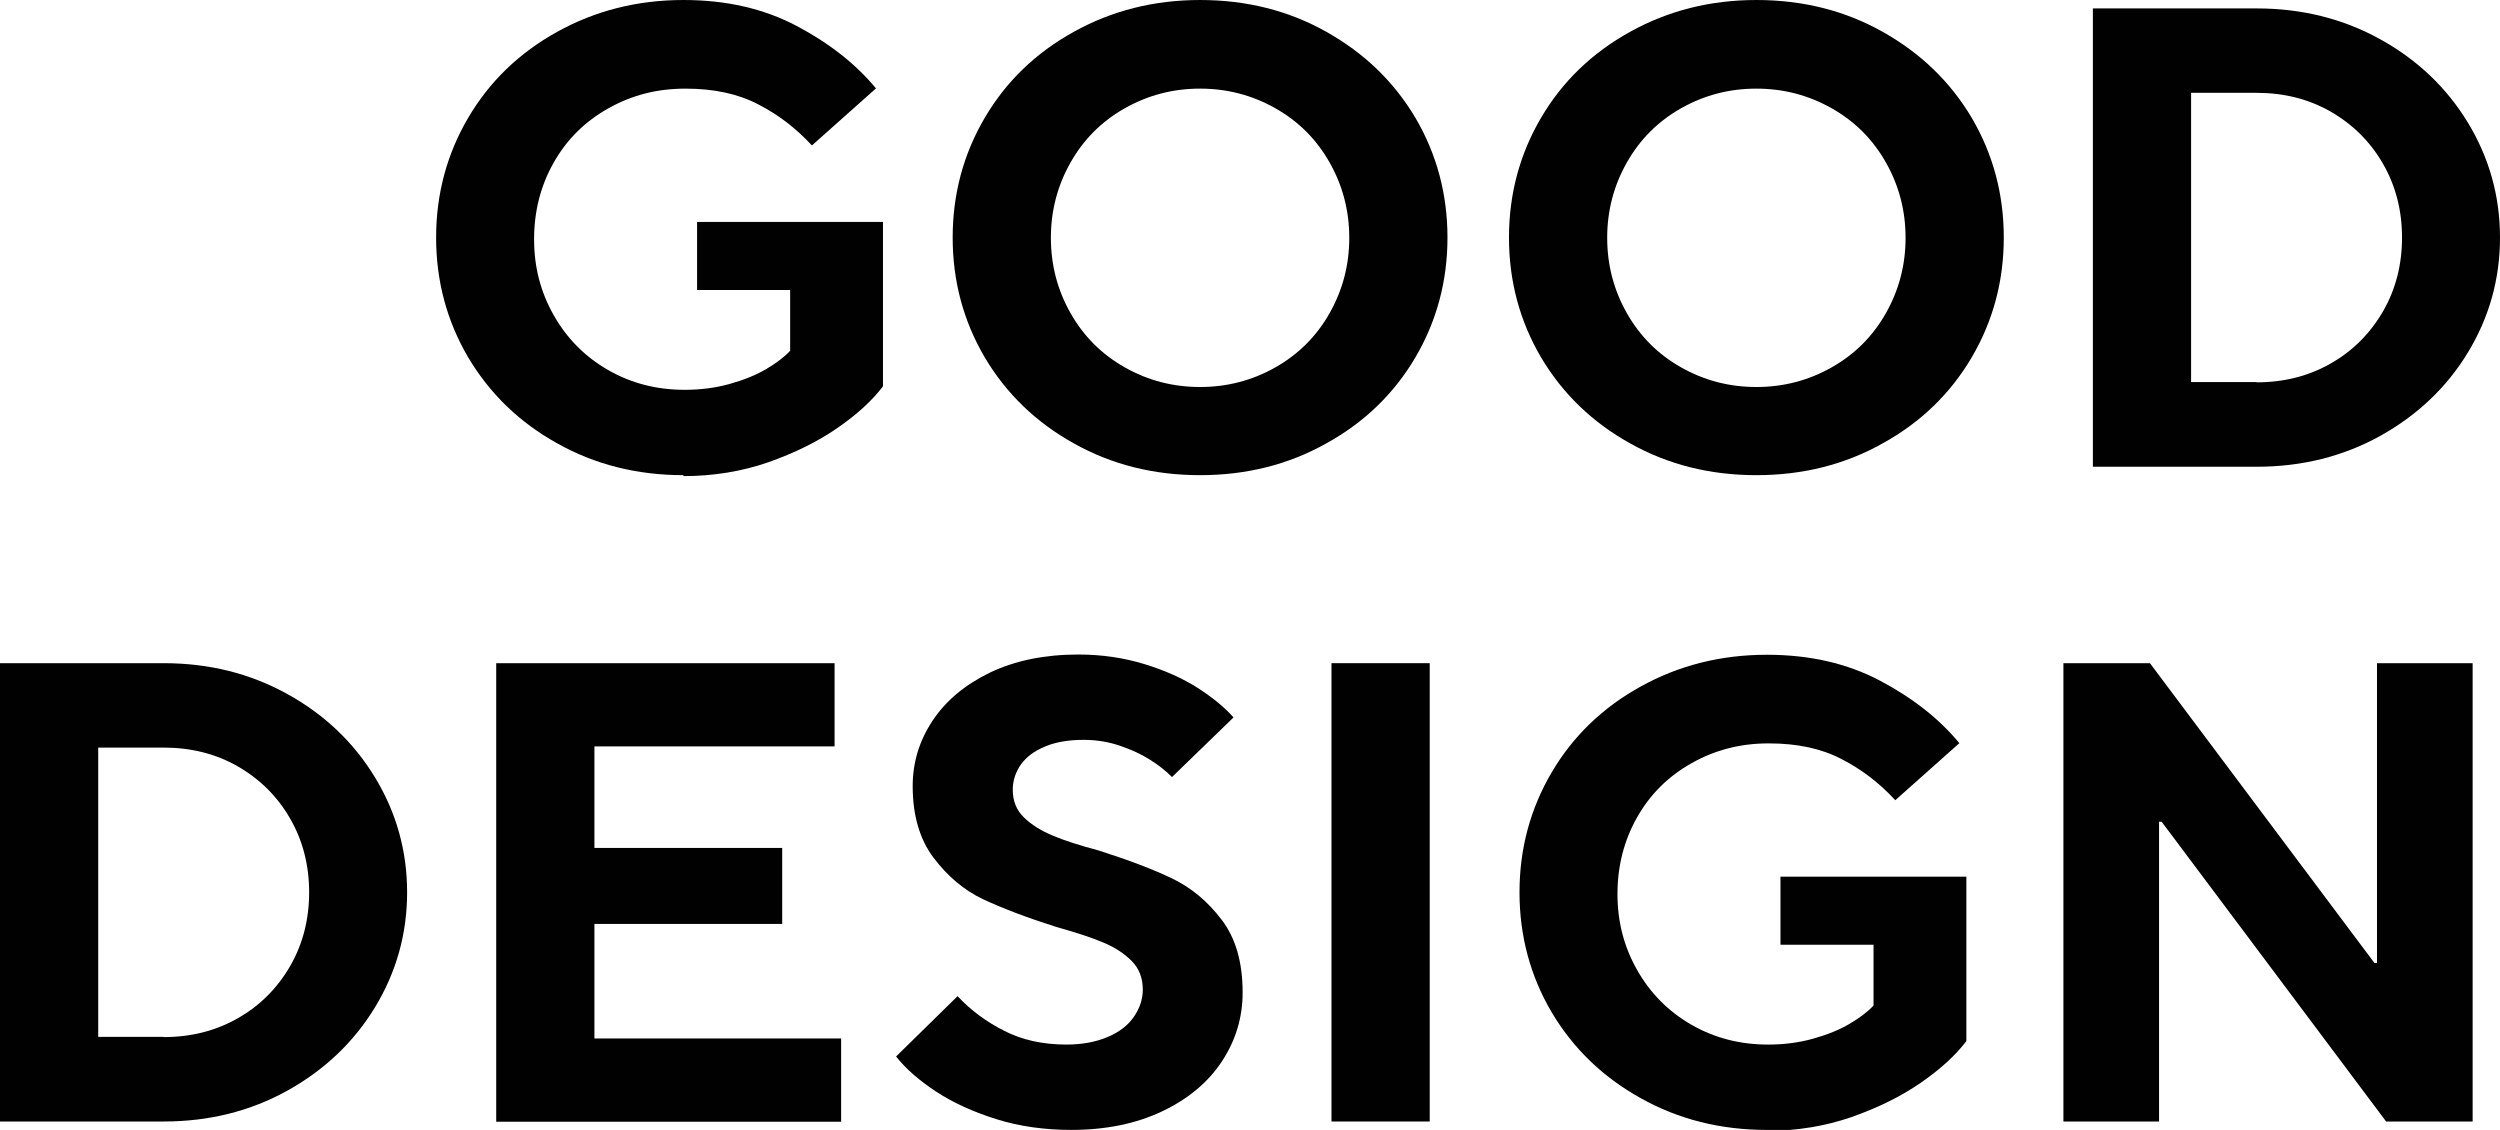 <?xml version="1.0" encoding="UTF-8"?>
<svg xmlns="http://www.w3.org/2000/svg" id="Capa_1" data-name="Capa 1" viewBox="0 0 106.91 48.32">
  <defs>
    <style>
      .cls-1 {
        fill: #010101;
        stroke-width: 0px;
      }
    </style>
  </defs>
  <path class="cls-1" d="M29.23,20.32c-1.98,0-3.78-.45-5.4-1.36-1.62-.9-2.89-2.13-3.81-3.68-.91-1.55-1.37-3.26-1.37-5.12s.46-3.57,1.37-5.12c.91-1.55,2.18-2.78,3.81-3.68,1.62-.9,3.42-1.36,5.4-1.36,1.83,0,3.44.37,4.84,1.11,1.4.74,2.53,1.63,3.39,2.67l-2.74,2.44c-.67-.73-1.44-1.32-2.3-1.76-.86-.45-1.89-.67-3.11-.67s-2.29.28-3.29.84c-1,.56-1.78,1.33-2.34,2.32-.56.99-.84,2.08-.84,3.28s.28,2.26.84,3.25c.56.99,1.33,1.77,2.32,2.34.99.57,2.08.85,3.28.85.67,0,1.31-.08,1.92-.25.61-.17,1.13-.38,1.57-.64.44-.26.78-.52,1.02-.78v-2.6h-3.98v-2.91h7.95v7.03c-.47.62-1.12,1.21-1.96,1.79-.84.58-1.82,1.06-2.95,1.46-1.13.39-2.34.59-3.63.59Z"></path>
  <path class="cls-1" d="M51.32,20.32c-1.98,0-3.78-.45-5.4-1.36-1.62-.9-2.89-2.13-3.81-3.68-.91-1.55-1.37-3.26-1.37-5.12s.46-3.57,1.37-5.12c.91-1.55,2.18-2.78,3.81-3.68,1.62-.9,3.42-1.36,5.4-1.36s3.78.45,5.4,1.36c1.62.91,2.89,2.13,3.81,3.68.91,1.55,1.37,3.26,1.37,5.12s-.46,3.57-1.37,5.12c-.91,1.55-2.18,2.78-3.81,3.68-1.62.91-3.42,1.36-5.4,1.36ZM51.32,16.55c1.16,0,2.23-.28,3.22-.84.99-.56,1.76-1.33,2.32-2.32.56-.99.84-2.06.84-3.22s-.28-2.23-.84-3.22c-.56-.99-1.33-1.76-2.32-2.32-.99-.56-2.06-.84-3.22-.84s-2.23.28-3.22.84c-.99.56-1.76,1.33-2.32,2.32-.56.99-.84,2.06-.84,3.22s.28,2.23.84,3.22c.56.99,1.33,1.76,2.32,2.32.99.56,2.06.84,3.22.84Z"></path>
  <path class="cls-1" d="M75.11,20.32c-1.98,0-3.78-.45-5.4-1.36-1.62-.9-2.89-2.13-3.81-3.68-.91-1.55-1.37-3.26-1.37-5.12s.46-3.57,1.37-5.12c.91-1.55,2.18-2.78,3.81-3.68,1.62-.9,3.42-1.36,5.4-1.36s3.78.45,5.4,1.36c1.62.91,2.89,2.13,3.81,3.68.91,1.55,1.37,3.26,1.37,5.12s-.46,3.57-1.37,5.12c-.91,1.55-2.18,2.78-3.81,3.68-1.62.91-3.42,1.36-5.4,1.36ZM75.11,16.55c1.16,0,2.23-.28,3.22-.84.99-.56,1.76-1.33,2.32-2.32.56-.99.84-2.06.84-3.22s-.28-2.23-.84-3.22c-.56-.99-1.33-1.76-2.32-2.32-.99-.56-2.06-.84-3.22-.84s-2.23.28-3.22.84c-.99.56-1.76,1.33-2.32,2.32-.56.99-.84,2.06-.84,3.22s.28,2.23.84,3.22c.56.99,1.33,1.76,2.32,2.32.99.56,2.06.84,3.22.84Z"></path>
  <path class="cls-1" d="M89.5,19.96V.36h7c1.94,0,3.7.44,5.29,1.32,1.59.88,2.84,2.07,3.75,3.57.91,1.5,1.37,3.14,1.37,4.91s-.46,3.41-1.37,4.91c-.91,1.5-2.17,2.69-3.75,3.57-1.59.88-3.35,1.32-5.29,1.32h-7ZM96.5,16.35c1.18,0,2.23-.27,3.18-.81.94-.54,1.68-1.28,2.23-2.23.54-.94.81-1.99.81-3.15s-.27-2.21-.81-3.15c-.54-.94-1.28-1.68-2.23-2.23-.94-.54-2-.81-3.18-.81h-2.8v12.37h2.8Z"></path>
  <path class="cls-1" d="M0,47.96v-19.6h7c1.94,0,3.7.44,5.29,1.32,1.59.88,2.84,2.07,3.75,3.57.91,1.5,1.37,3.14,1.37,4.91s-.46,3.41-1.37,4.91c-.91,1.5-2.17,2.69-3.75,3.57-1.59.88-3.35,1.32-5.29,1.32H0ZM7,44.35c1.18,0,2.23-.27,3.18-.81.94-.54,1.68-1.28,2.23-2.23.54-.94.81-1.99.81-3.15s-.27-2.21-.81-3.15c-.54-.94-1.28-1.68-2.23-2.23-.94-.54-2-.81-3.18-.81h-2.8v12.37h2.8Z"></path>
  <path class="cls-1" d="M21.22,47.96v-19.6h14.47v3.56h-10.27v4.34h8.03v3.25h-8.03v4.9h10.55v3.56h-14.75Z"></path>
  <path class="cls-1" d="M45.83,48.32c-1.16,0-2.23-.15-3.22-.46-.99-.31-1.85-.7-2.58-1.18-.73-.48-1.3-.98-1.71-1.5l2.63-2.58c.56.6,1.22,1.09,1.99,1.48.76.39,1.65.59,2.66.59.67,0,1.26-.11,1.76-.32s.88-.5,1.13-.87c.25-.36.38-.75.38-1.16,0-.5-.16-.91-.48-1.23-.32-.32-.72-.58-1.2-.78-.49-.21-1.16-.43-2.02-.67-1.29-.41-2.33-.81-3.14-1.19-.8-.38-1.5-.97-2.1-1.76-.6-.79-.9-1.82-.9-3.07,0-1.01.28-1.94.85-2.8.57-.86,1.39-1.54,2.46-2.06,1.07-.51,2.33-.77,3.77-.77,1.01,0,1.95.14,2.83.41.88.27,1.64.61,2.28,1.02s1.15.83,1.53,1.26l-2.63,2.55c-.26-.26-.57-.51-.94-.74-.36-.23-.79-.43-1.29-.6s-1.01-.25-1.55-.25c-.64,0-1.18.09-1.64.28-.46.19-.8.44-1.04.77-.23.33-.35.69-.35,1.08,0,.49.16.88.48,1.19.32.31.72.56,1.22.77.49.21,1.15.42,1.97.64,1.29.41,2.34.81,3.15,1.2s1.52.98,2.11,1.76c.6.78.9,1.82.9,3.11,0,1.06-.29,2.04-.88,2.94-.59.9-1.44,1.61-2.55,2.14-1.11.53-2.41.8-3.91.8Z"></path>
  <path class="cls-1" d="M56.94,47.96v-19.6h4.2v19.6h-4.2Z"></path>
  <path class="cls-1" d="M75.56,48.32c-1.98,0-3.78-.45-5.4-1.36-1.62-.9-2.89-2.13-3.81-3.68-.91-1.55-1.37-3.26-1.37-5.12s.46-3.57,1.37-5.12c.91-1.55,2.18-2.78,3.81-3.68,1.62-.9,3.42-1.36,5.4-1.36,1.83,0,3.44.37,4.84,1.11,1.4.74,2.53,1.63,3.39,2.67l-2.74,2.44c-.67-.73-1.44-1.32-2.3-1.76-.86-.45-1.89-.67-3.11-.67s-2.29.28-3.29.84c-1,.56-1.78,1.33-2.34,2.32-.56.99-.84,2.08-.84,3.28s.28,2.26.84,3.25c.56.99,1.33,1.77,2.32,2.34.99.57,2.08.85,3.28.85.67,0,1.31-.08,1.92-.25.61-.17,1.13-.38,1.57-.64.44-.26.78-.52,1.02-.78v-2.6h-3.98v-2.91h7.95v7.03c-.47.62-1.12,1.21-1.96,1.79-.84.58-1.82,1.06-2.95,1.46-1.13.39-2.34.59-3.63.59Z"></path>
  <path class="cls-1" d="M88.24,47.96v-19.6h3.7l9.6,12.82h.11v-12.82h4.09v19.6h-3.7l-9.6-12.82h-.11v12.82h-4.09Z"></path>
</svg>
